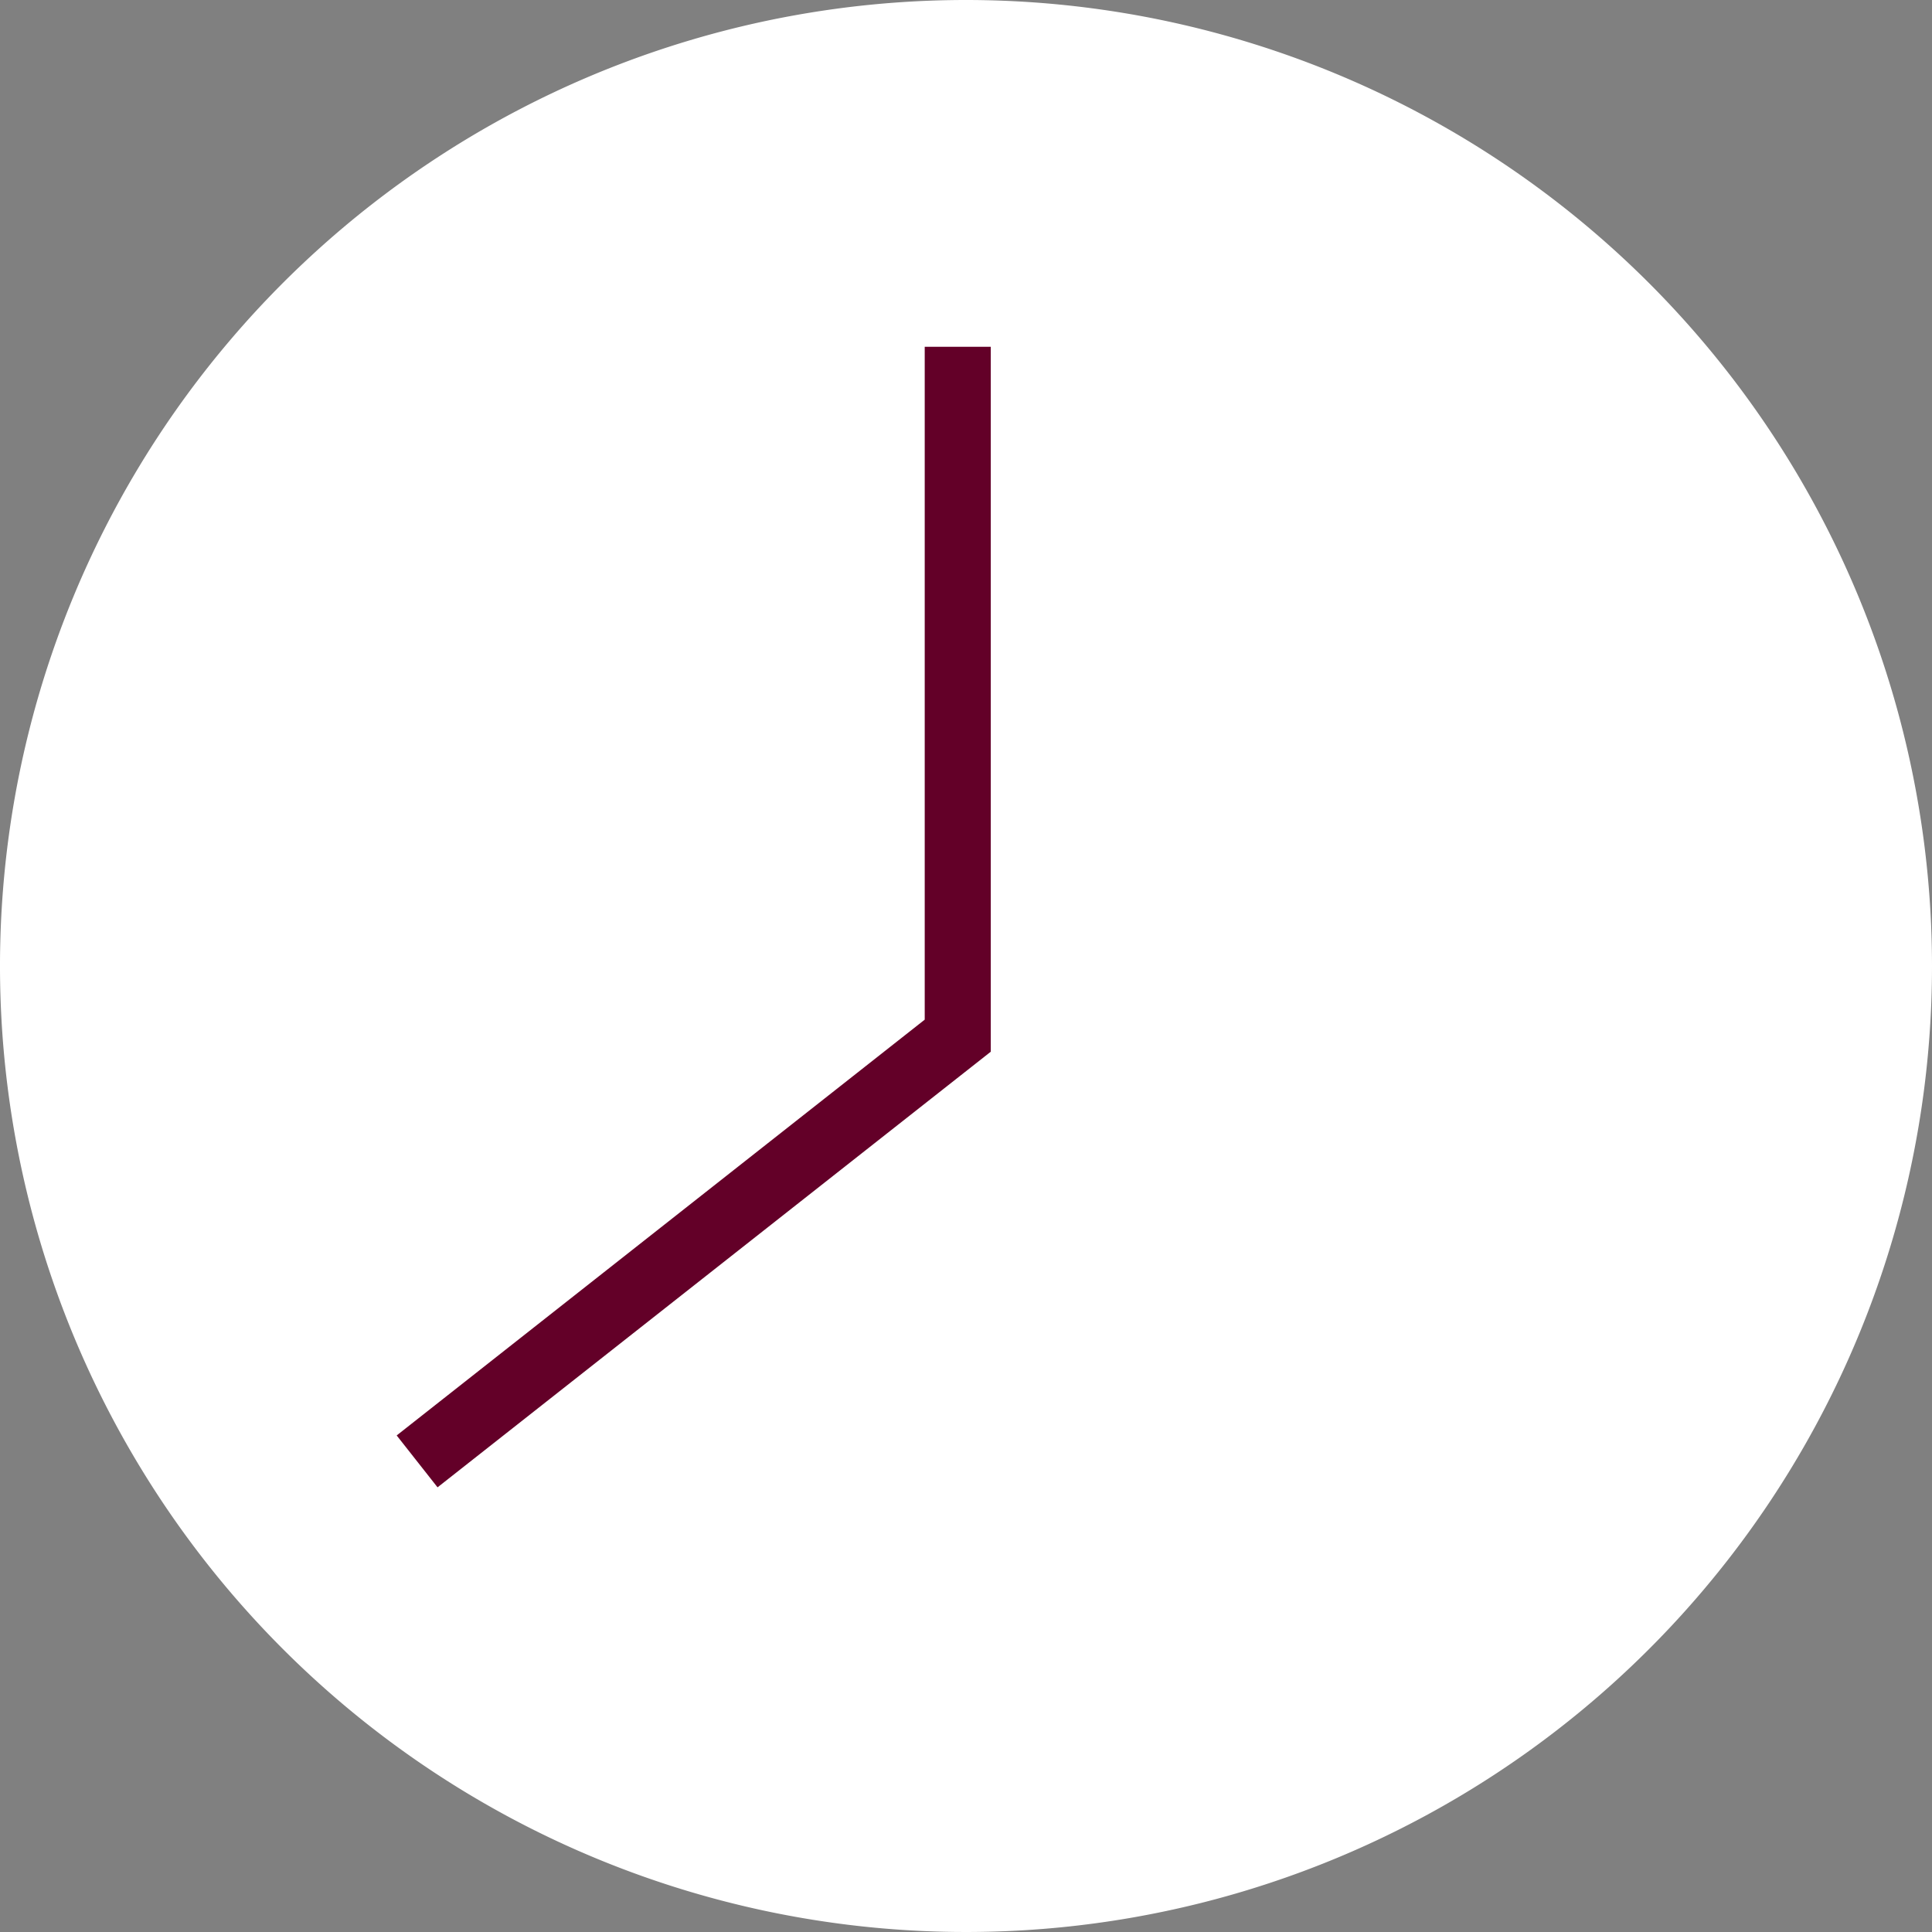 <svg xmlns="http://www.w3.org/2000/svg" viewBox="0 0 58.5 58.5" width="59" height="59"><rect x="0" y="0" width="58.5" height="58.5" fill="#808080" stroke="none"/><defs><style>.cls-1{fill:#fff;}.cls-2{fill:none;stroke:#630028;stroke-miterlimit:10;stroke-width:2px;}</style></defs><g id="レイヤー_2" data-name="レイヤー 2"><g id="コンテンツ"><path class="cls-1" d="M58.5,29.25A29.25,29.25,0,1,1,29.25,0,29.26,29.26,0,0,1,58.5,29.25Z"/><polyline class="cls-2" points="29 10.5 29 31.36 12.63 44.25"/></g></g></svg>